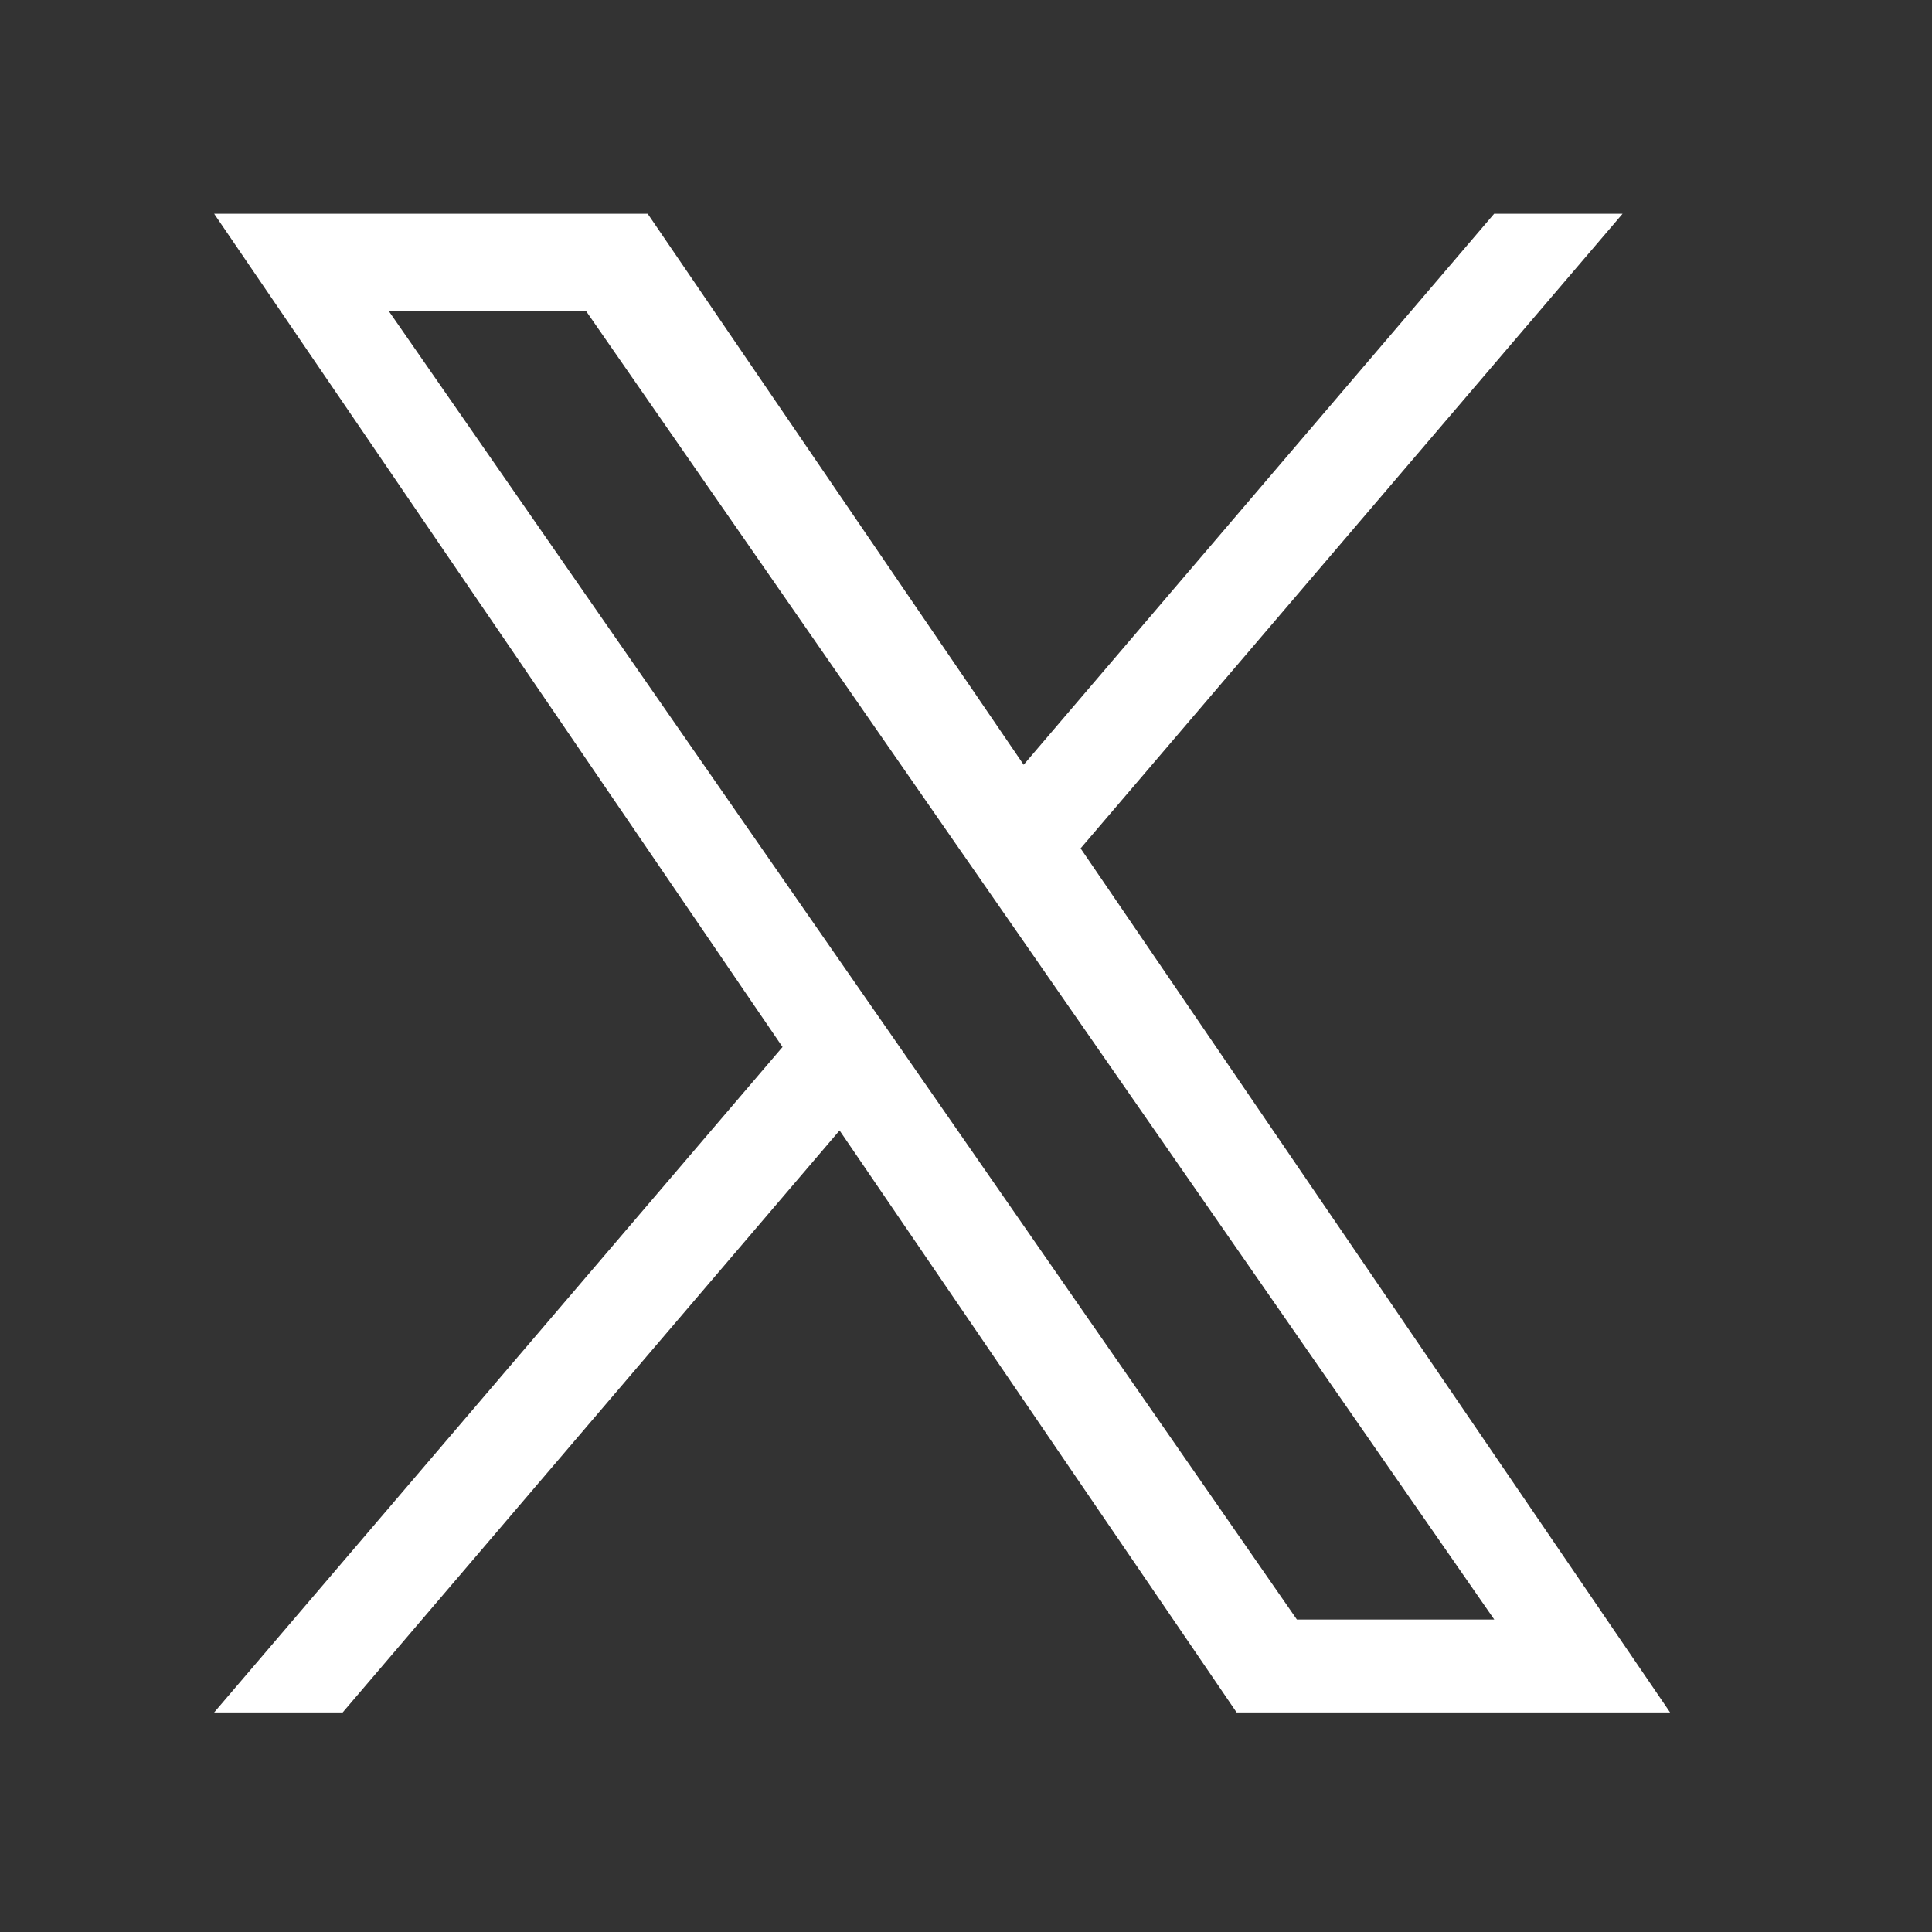 <svg width="25" height="25" viewBox="0 0 25 25" fill="none" xmlns="http://www.w3.org/2000/svg">
<rect x="0" y="0" width="25" height="25" fill="#333333" stroke="none"/>
<g clip-path="url(#clip0_62_3304)">
<path d="M13.983 10.978L20.996 2.766H19.334L13.246 9.896L8.381 2.766H2.771L10.126 13.548L2.771 22.159H4.434L10.864 14.628L16.002 22.159H21.611L13.983 10.978ZM11.707 13.642L10.961 12.569L5.032 4.027H7.585L12.369 10.921L13.115 11.995L19.336 20.957H16.782L11.707 13.642Z" fill="white"/>
</g>
<defs>
<clipPath id="clip0_62_3304">
<rect width="24.933" height="24.933" fill="white"/>
</clipPath>
</defs>
</svg>
